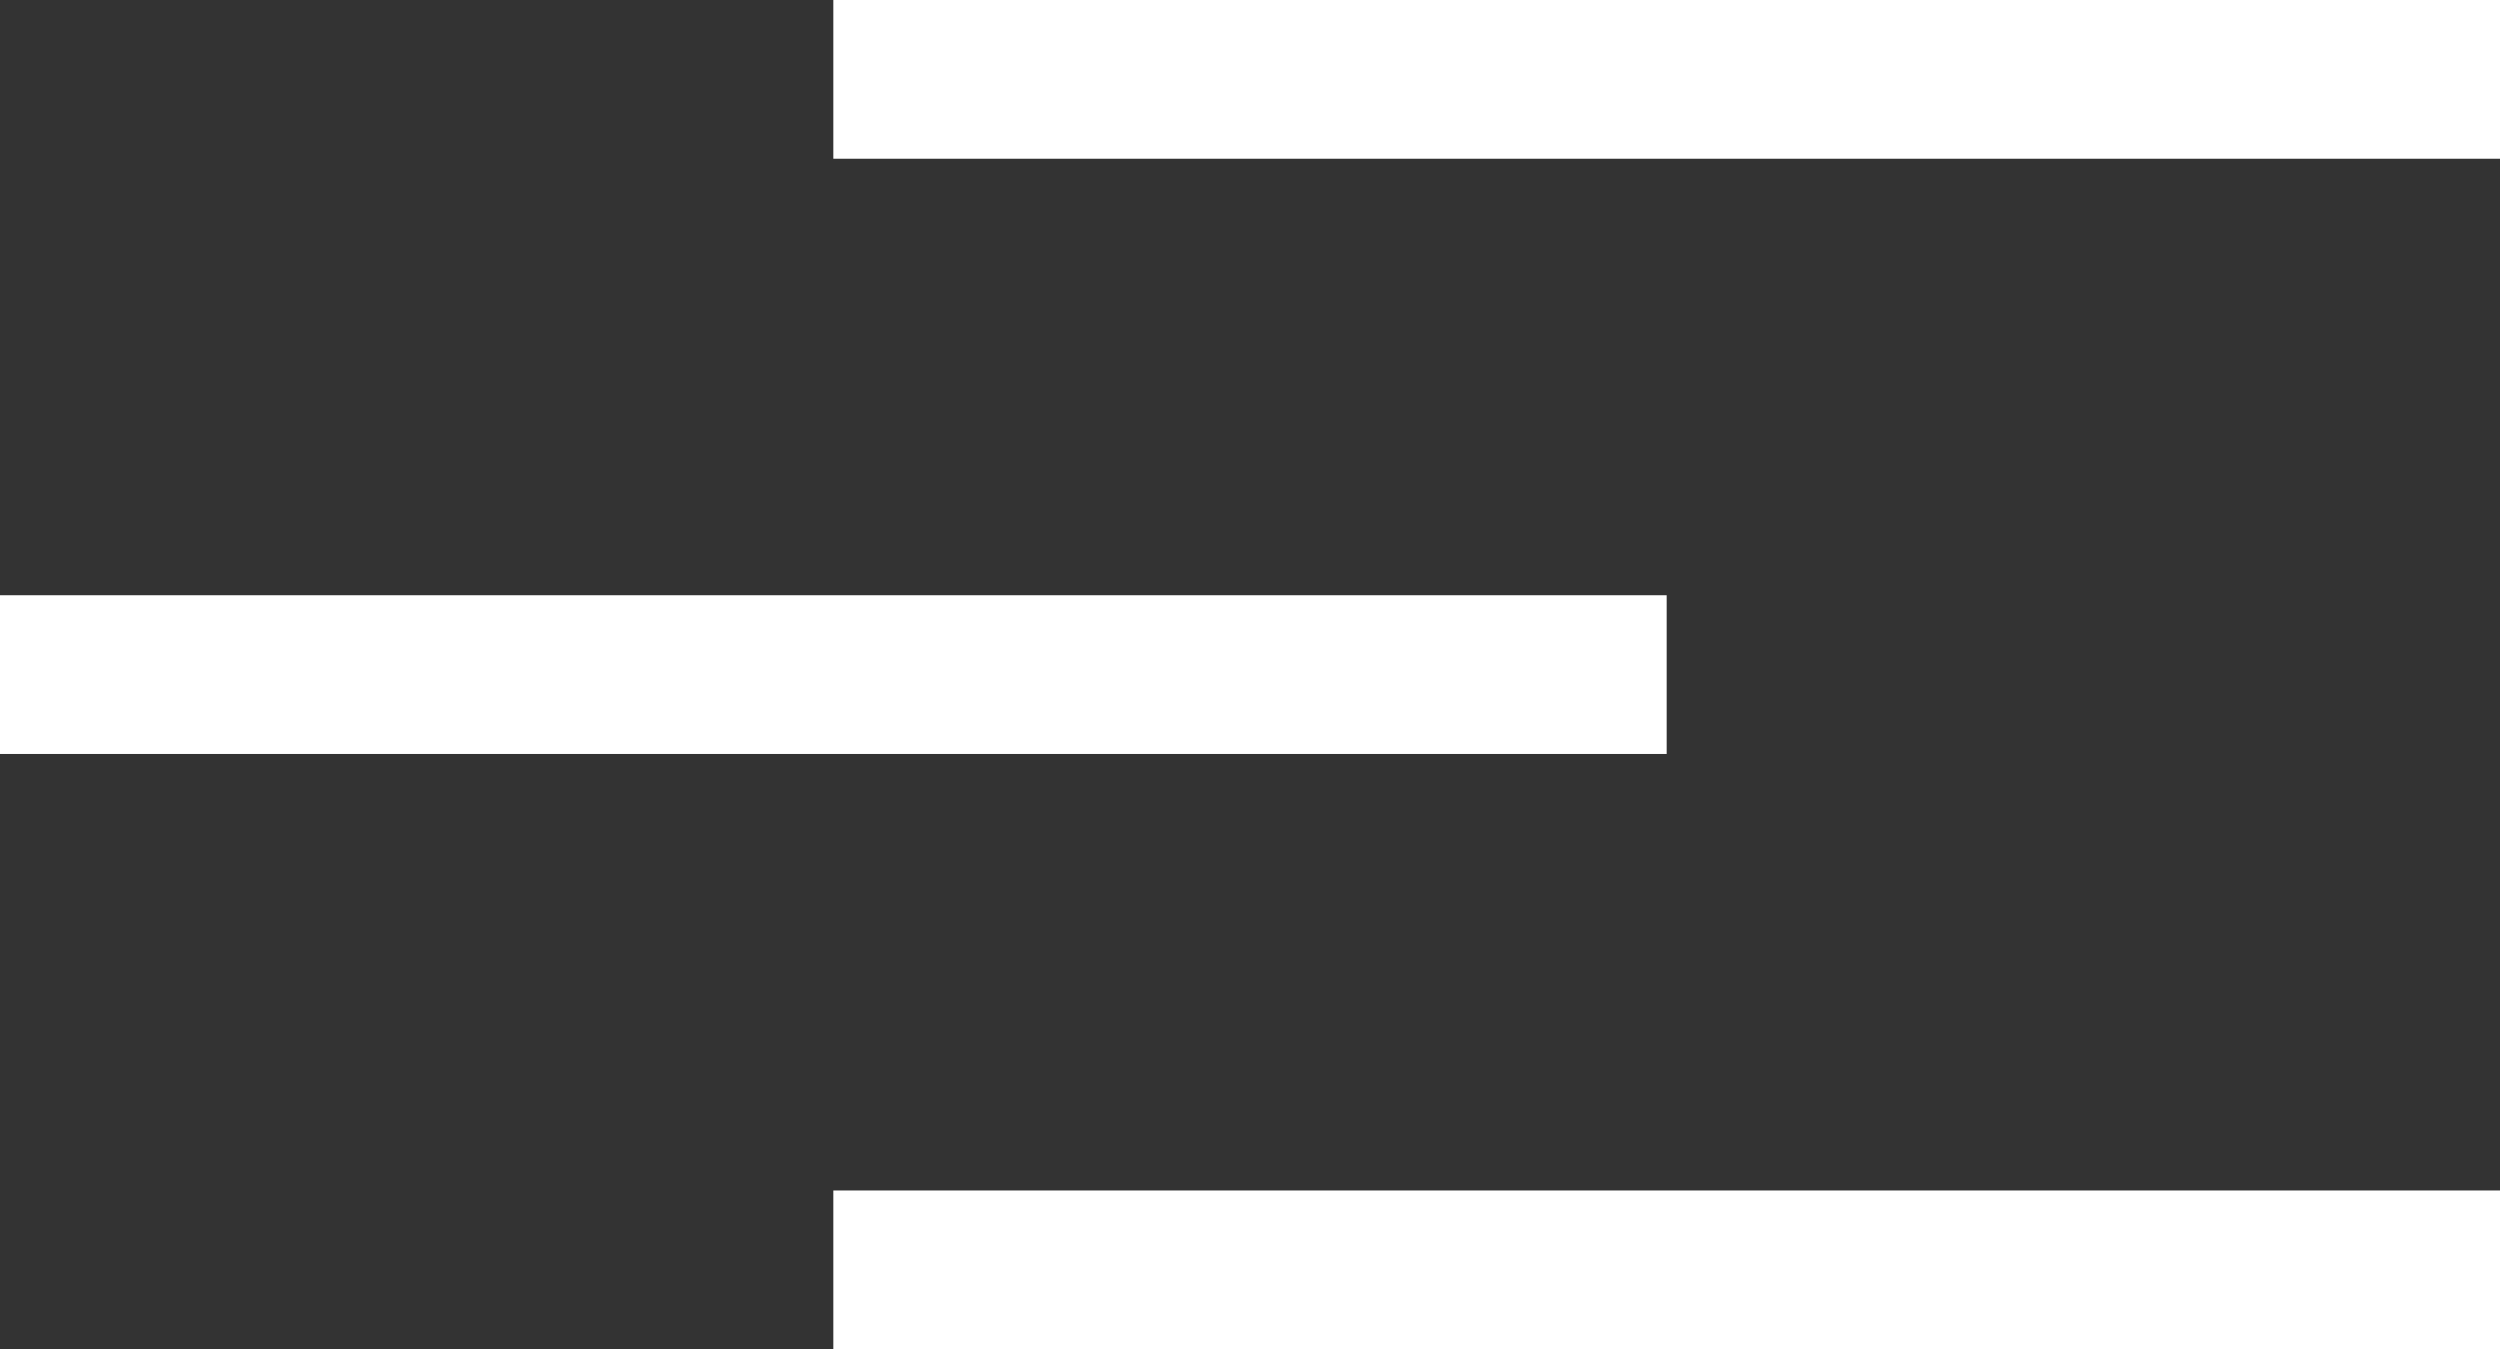 <svg width="63" height="34" viewBox="0 0 63 34" fill="none" xmlns="http://www.w3.org/2000/svg">
<rect x="0" y="0" width="63" height="34" fill="#333333" stroke="none"/>
<rect width="4" height="42" transform="matrix(6.347e-08 -1 -1 -3.01038e-08 63 4)" fill="white"/>
<rect width="4" height="42" transform="matrix(6.347e-08 -1 -1 -3.01038e-08 42 19)" fill="white"/>
<rect width="4" height="42" transform="matrix(6.347e-08 -1 -1 -3.01038e-08 63 34)" fill="white"/>
</svg>
